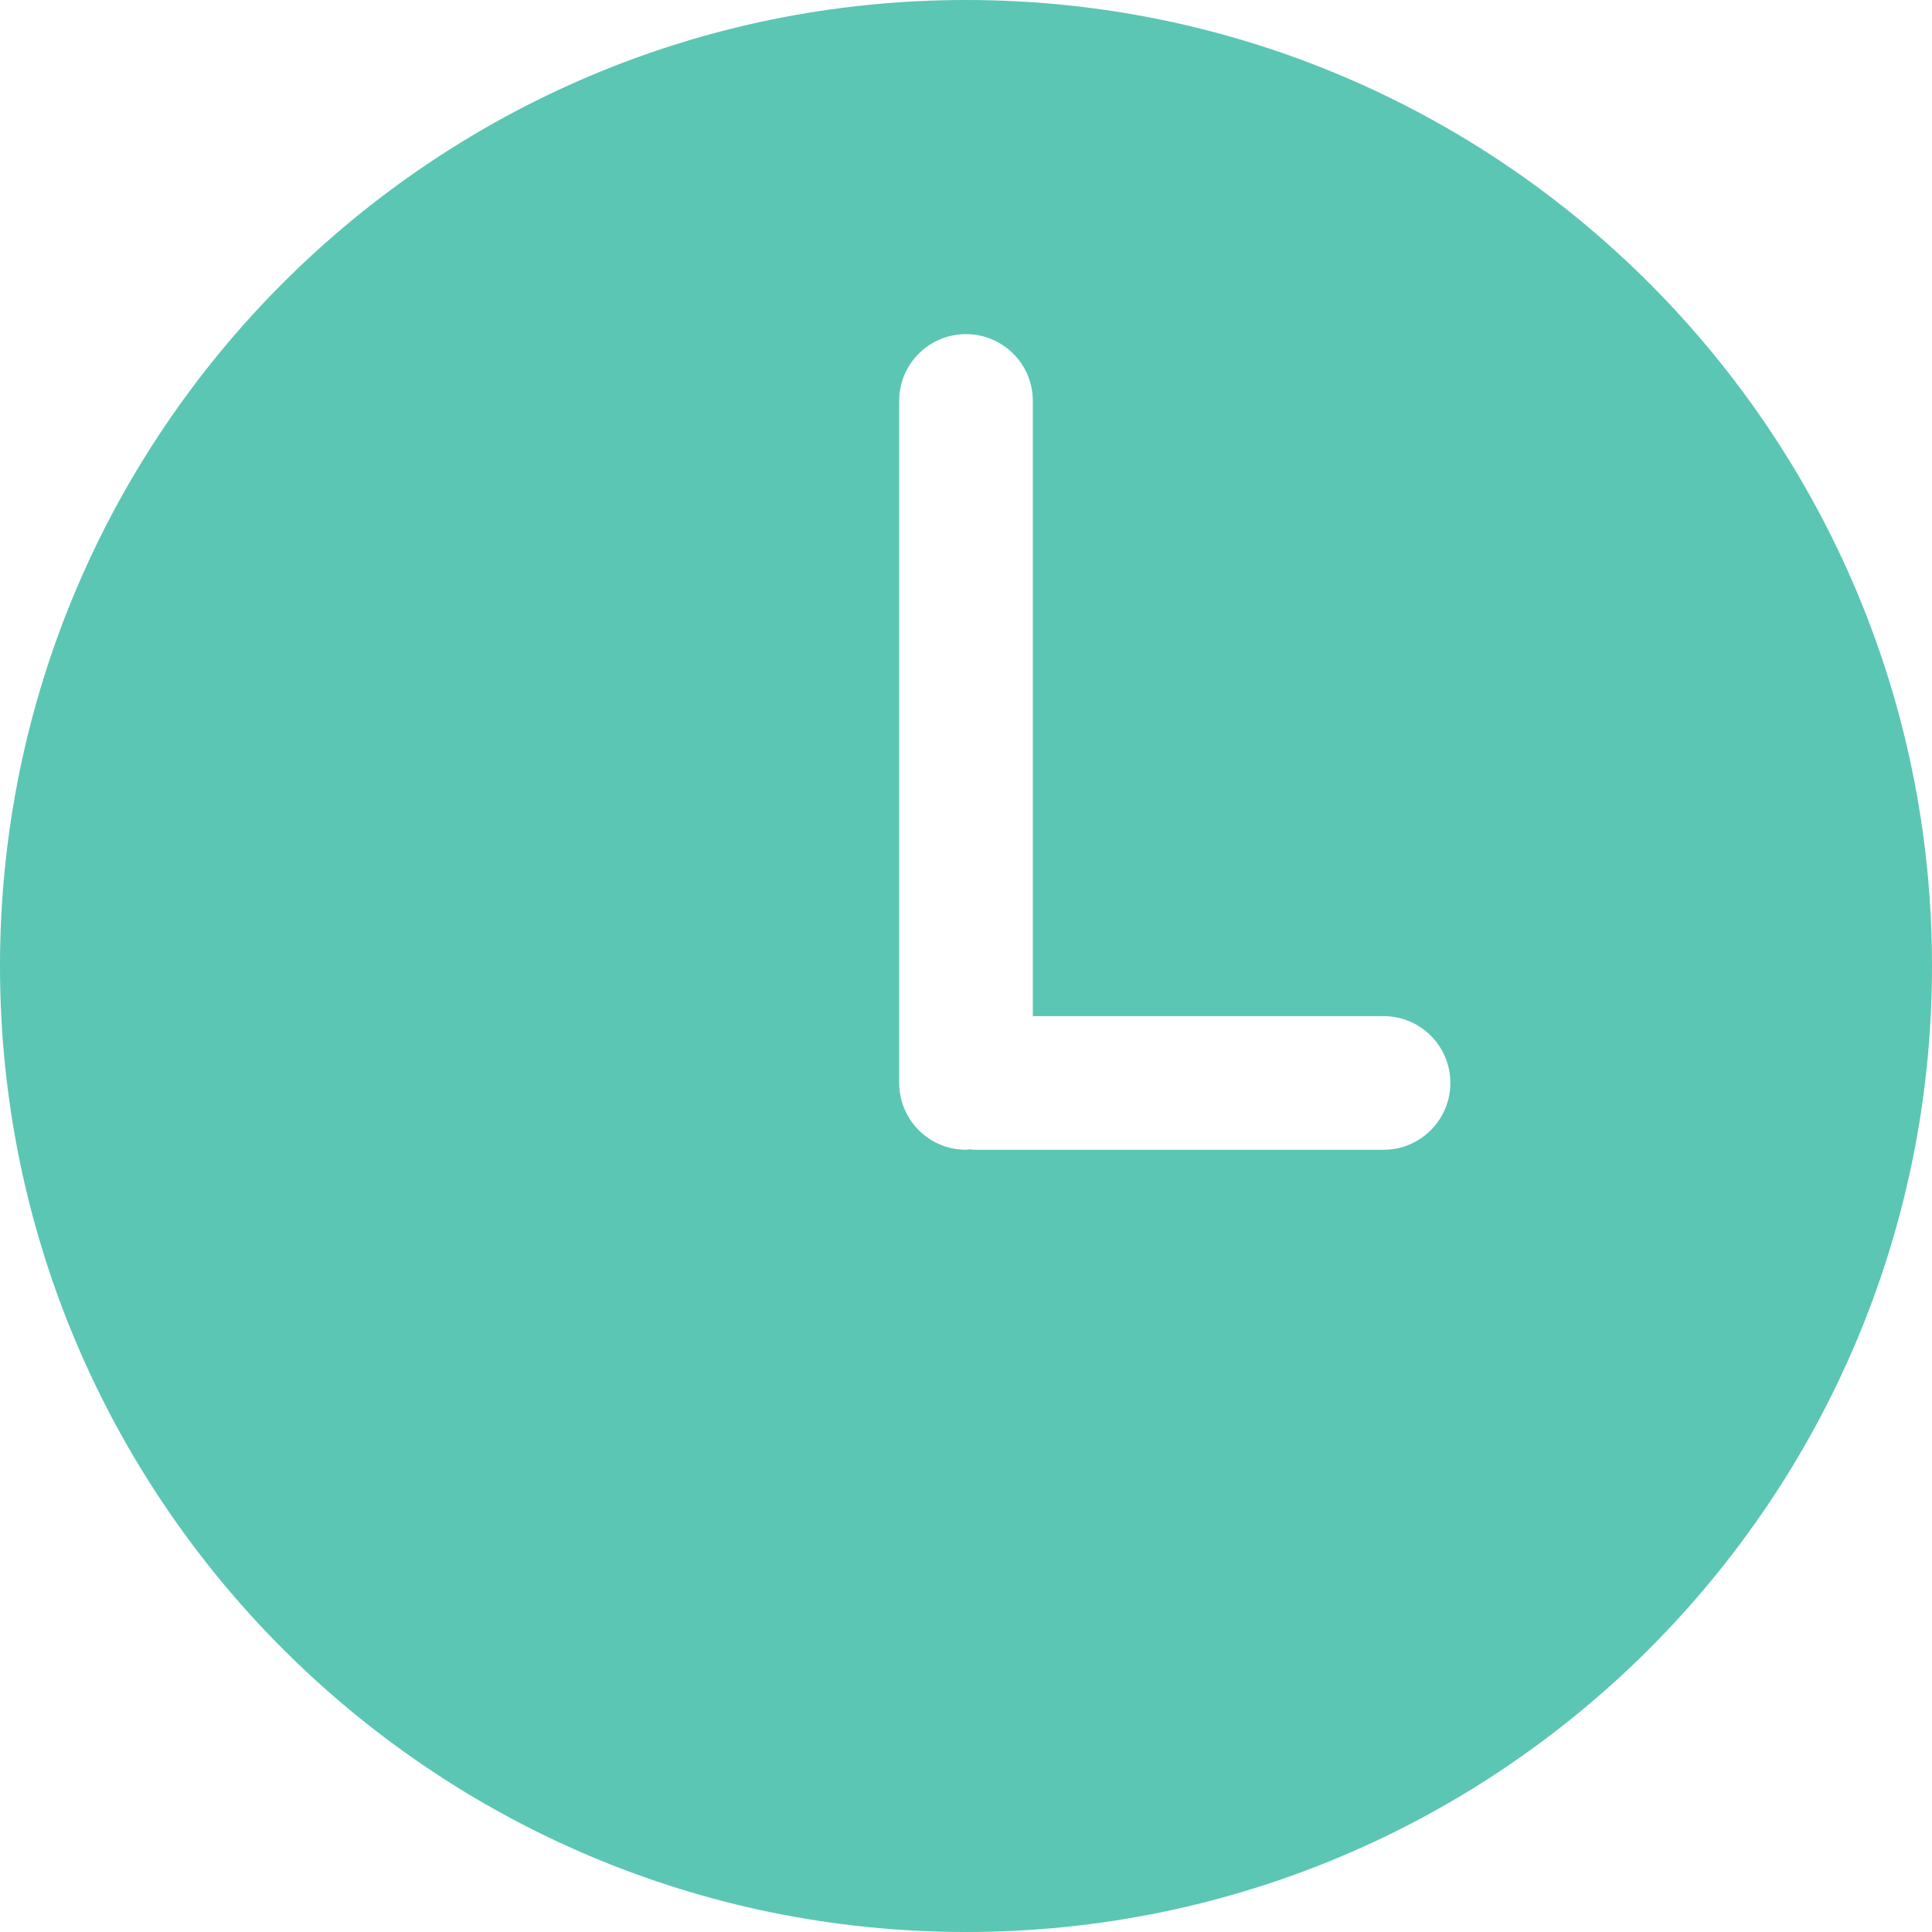<svg width="17" height="17" viewBox="0 0 17 17" fill="none" xmlns="http://www.w3.org/2000/svg">
<path d="M8.5 0C3.806 0 0 3.806 0 8.5C0 13.194 3.806 17 8.5 17C13.194 17 17 13.194 17 8.5C17 3.806 13.194 0 8.5 0ZM12.175 10.117H8.571C8.559 10.117 8.547 10.114 8.535 10.113C8.523 10.114 8.512 10.117 8.5 10.117C8.175 10.117 7.912 9.853 7.912 9.529V3.527C7.912 3.203 8.175 2.94 8.5 2.94C8.824 2.94 9.088 3.203 9.088 3.527V8.941H12.174C12.499 8.941 12.762 9.204 12.762 9.529C12.762 9.853 12.499 10.117 12.175 10.117Z" fill="#5BC6B3"/>
</svg>
